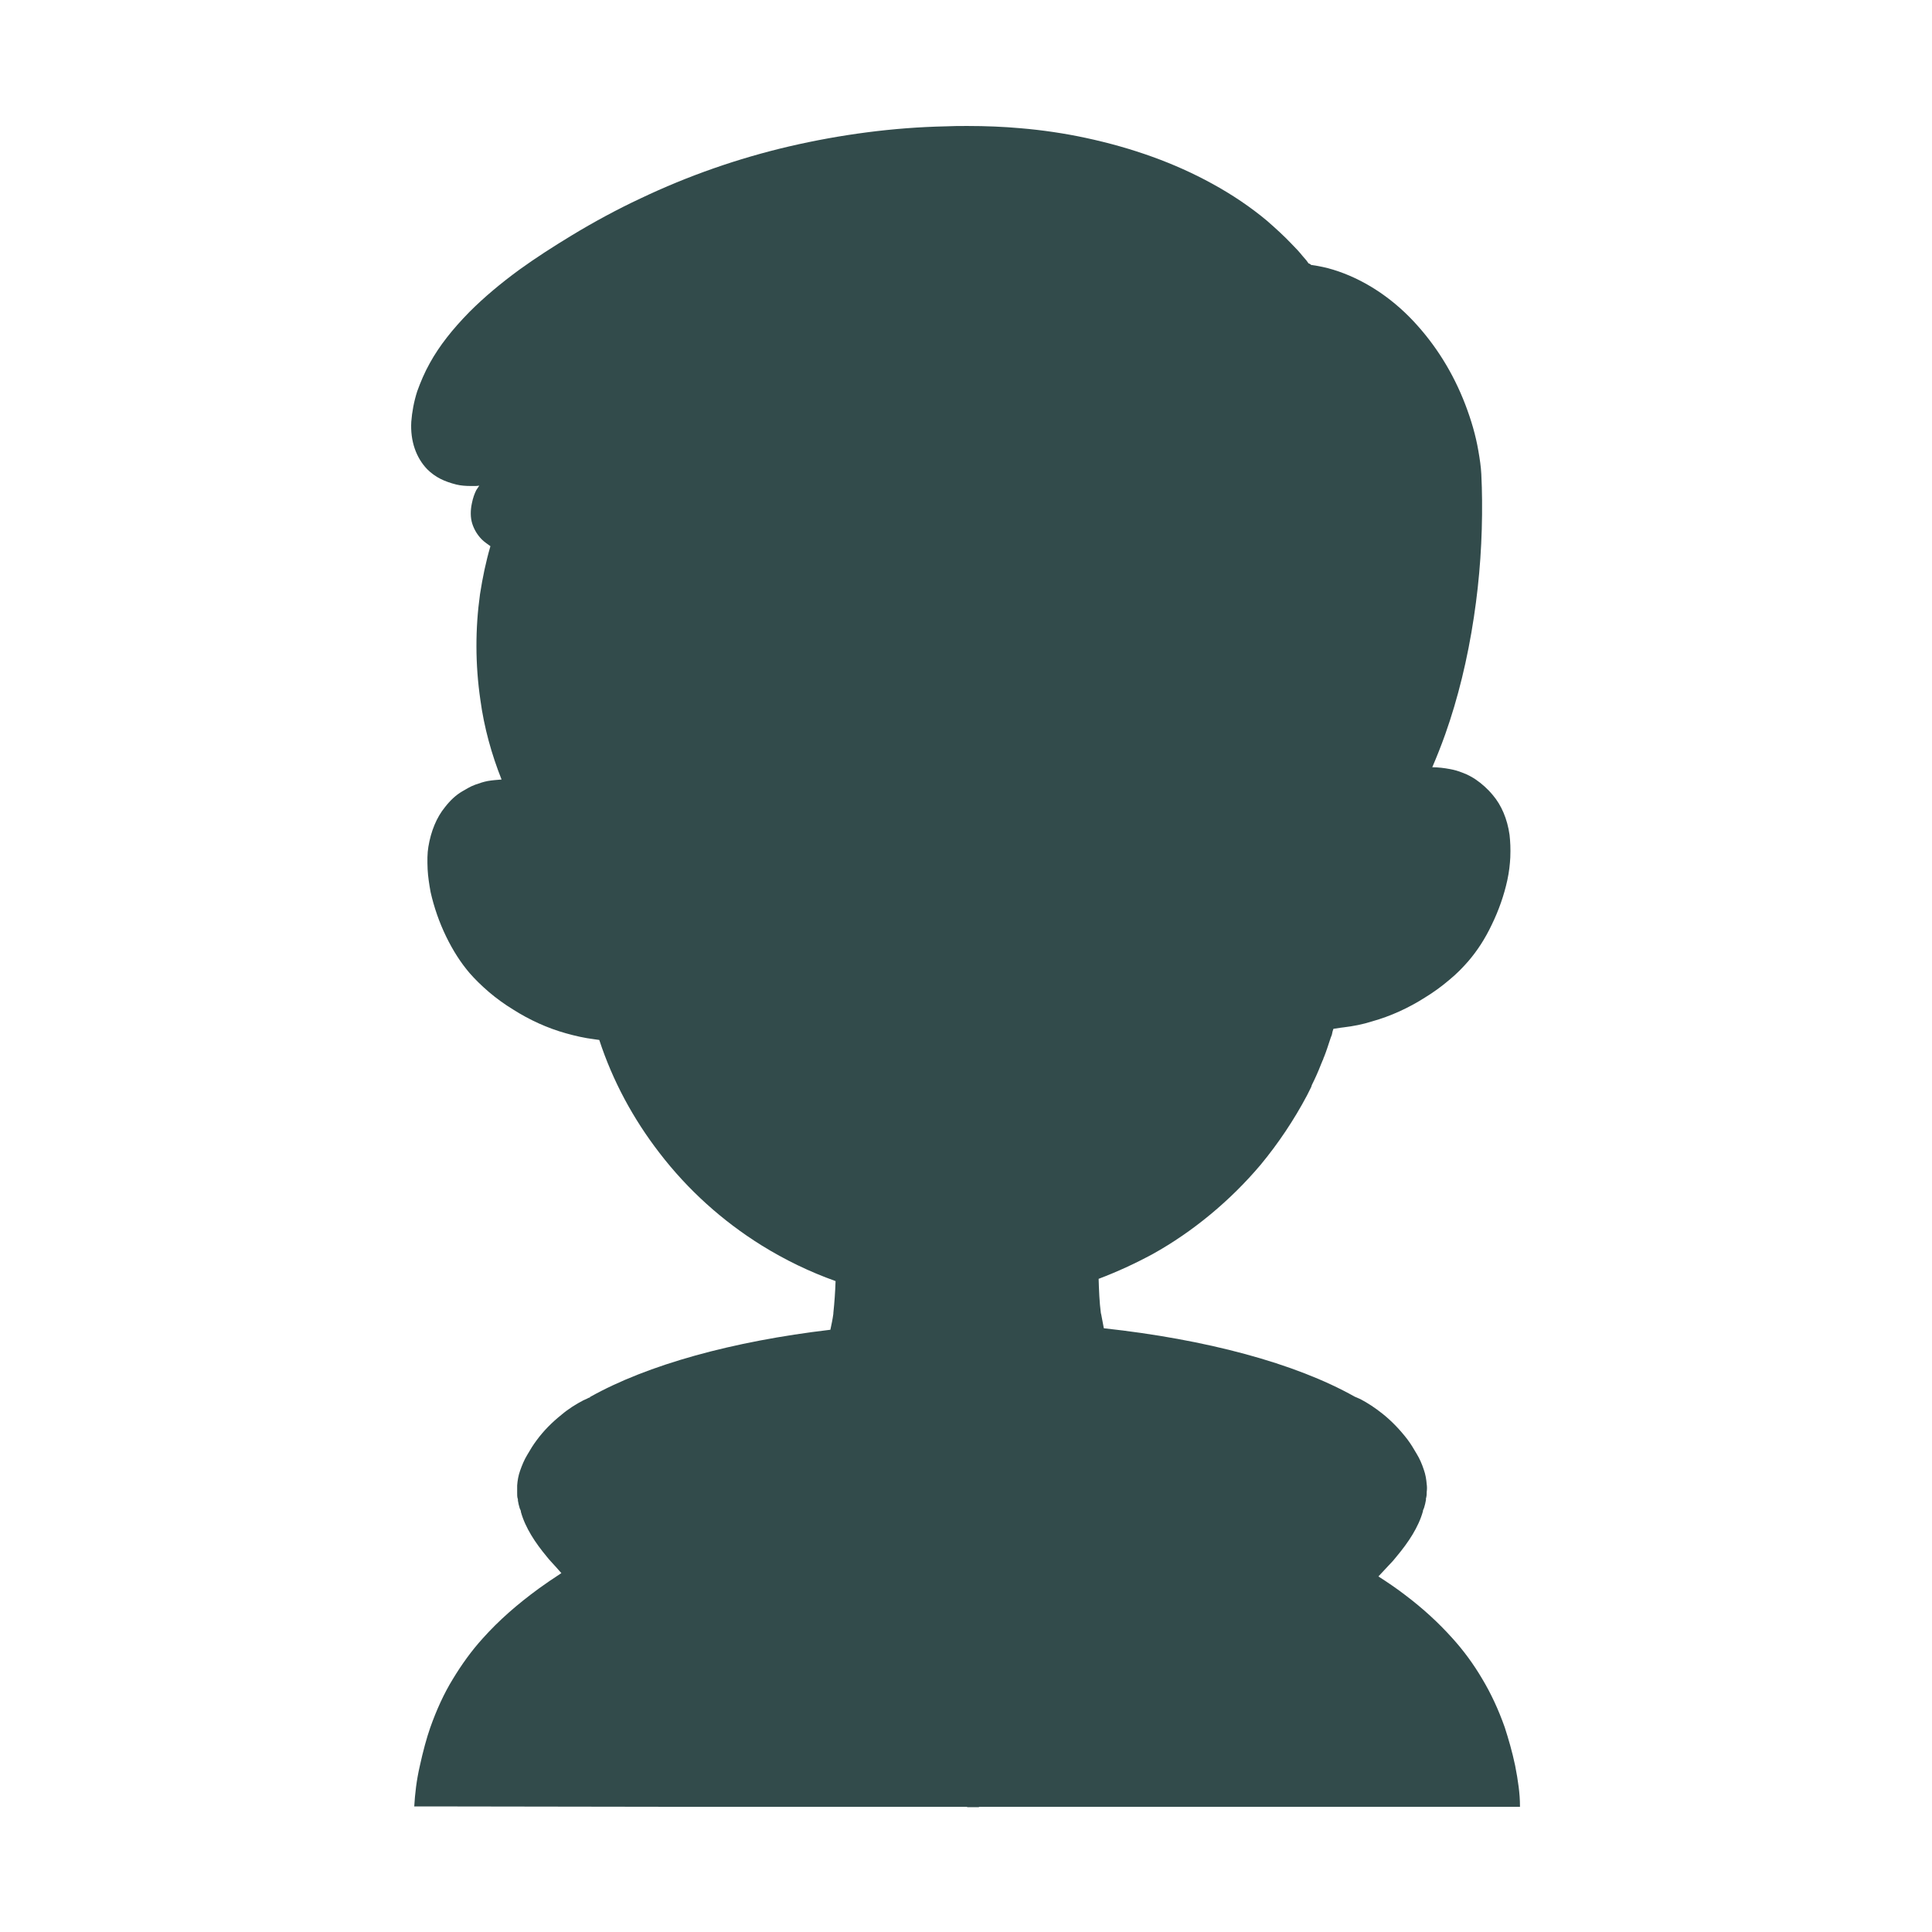 <svg xmlns="http://www.w3.org/2000/svg" xmlns:xlink="http://www.w3.org/1999/xlink" id="Laag_1" x="0px" y="0px" width="520px" height="520px" viewBox="0 0 520 520" style="enable-background:new 0 0 520 520;" xml:space="preserve">
<style type="text/css">
	.st0{display:none;}
	.st1{display:inline;fill:#C89614;}
	
		.st2{display:inline;fill:none;stroke:#C89614;stroke-width:16.75;stroke-linecap:round;stroke-linejoin:round;stroke-miterlimit:10;}
	.st3{display:inline;}
	.st4{fill:none;stroke:#C89614;stroke-width:16.75;stroke-linecap:round;stroke-linejoin:round;stroke-miterlimit:10;}
	.st5{display:inline;fill:none;stroke:#C89614;stroke-width:16.75;stroke-miterlimit:10;}
	.st6{display:inline;fill:#B93100;}
	.st7{fill:#324B4B;}
</style>
<g id="Laag_1_00000123415848689031664290000013422030494687882684_" class="st0">
	<path class="st1" d="M260.6,123.8c-89.8,0-162.9,73.1-162.9,162.9s73.1,162.9,162.9,162.9s162.9-73.1,162.9-162.9   C423.5,196.8,350.4,123.8,260.6,123.8z M260.6,432.4c-80.4,0-145.8-65.4-145.8-145.8s65.4-145.8,145.8-145.8   s145.8,65.4,145.8,145.8C406.4,367,341,432.4,260.6,432.4z"></path>
	<path class="st1" d="M260.6,189.8c4.7,0,8.5-3.8,8.5-8.5v-18.5c0-4.7-3.8-8.5-8.5-8.5s-8.5,3.8-8.5,8.5v18.5   C252.1,185.9,255.9,189.8,260.6,189.8z"></path>
	<path class="st1" d="M309.1,202.7c1.3,0.8,2.8,1.1,4.3,1.1c3,0,5.8-1.5,7.4-4.3l9.3-16c2.4-4.1,1-9.3-3.1-11.7s-9.3-1-11.7,3.1   l-9.3,16C303.6,195.2,305,200.4,309.1,202.7z"></path>
	<path class="st1" d="M351.9,242.5c1.4,0,2.9-0.4,4.3-1.1l16-9.3c4.1-2.4,5.5-7.6,3.1-11.7c-2.4-4.1-7.6-5.5-11.7-3.1l-16,9.3   c-4.1,2.4-5.5,7.6-3.1,11.7C346.1,240.9,349,242.5,351.9,242.5z"></path>
	<path class="st1" d="M384.5,278.1H366c-4.7,0-8.5,3.8-8.5,8.5s3.8,8.5,8.5,8.5h18.5c4.7,0,8.5-3.8,8.5-8.5   C393.1,281.9,389.3,278.1,384.5,278.1z"></path>
	<path class="st1" d="M372.2,341.2l-16-9.3c-4.1-2.4-9.3-1-11.7,3.1c-2.4,4.1-1,9.3,3.1,11.7l16,9.3c1.3,0.8,2.8,1.1,4.3,1.1   c3,0,5.8-1.5,7.4-4.3C377.7,348.8,376.3,343.5,372.2,341.2z"></path>
	<path class="st1" d="M320.7,373.6c-2.4-4.1-7.6-5.5-11.7-3.1s-5.5,7.6-3.1,11.7l9.3,16c1.6,2.7,4.5,4.3,7.4,4.3   c1.4,0,2.9-0.4,4.3-1.1c4.1-2.4,5.5-7.6,3.1-11.7L320.7,373.6z"></path>
	<path class="st1" d="M260.6,383.5c-4.7,0-8.5,3.8-8.5,8.5v18.5c0,4.7,3.8,8.5,8.5,8.5c4.7,0,8.5-3.8,8.5-8.5V392   C269.2,387.3,265.3,383.5,260.6,383.5z"></path>
	<path class="st1" d="M212.2,370.5c-4.1-2.4-9.3-1-11.7,3.1l-9.3,16c-2.4,4.1-1,9.3,3.1,11.7c1.3,0.8,2.8,1.1,4.3,1.1   c3,0,5.8-1.5,7.4-4.3l9.3-16C217.7,378.1,216.3,372.9,212.2,370.5z"></path>
	<path class="st1" d="M165.1,331.9l-16,9.3c-4.1,2.4-5.5,7.6-3.1,11.7c1.6,2.7,4.5,4.3,7.4,4.3c1.4,0,2.9-0.4,4.3-1.1l16-9.3   c4.1-2.4,5.5-7.6,3.1-11.7C174.4,331,169.2,329.6,165.1,331.9z"></path>
	<path class="st1" d="M163.8,286.6c0-4.7-3.8-8.5-8.5-8.5h-18.5c-4.7,0-8.5,3.8-8.5,8.5s3.8,8.5,8.5,8.5h18.5   C159.9,295.2,163.8,291.3,163.8,286.6z"></path>
	<path class="st1" d="M173.6,226.5l-16-9.3c-4.1-2.4-9.3-1-11.7,3.1s-1,9.3,3.1,11.7l16,9.3c1.3,0.8,2.8,1.1,4.3,1.1   c3,0,5.8-1.5,7.4-4.3C179.1,234.1,177.7,228.9,173.6,226.5z"></path>
	<path class="st1" d="M200.5,199.6c1.6,2.7,4.5,4.3,7.4,4.3c1.4,0,2.9-0.4,4.3-1.1c4.1-2.4,5.5-7.6,3.1-11.7l-9.3-16   c-2.4-4.1-7.6-5.5-11.7-3.1c-4.1,2.4-5.5,7.6-3.1,11.7L200.5,199.6z"></path>
	<path class="st1" d="M320.4,92.1v-2.4c0-33-26.8-59.8-59.8-59.8s-59.8,26.8-59.8,59.8v2.4C117.7,117.7,57.1,195.2,57.1,286.6   c0,112.2,91.3,203.5,203.5,203.5s203.5-91.3,203.5-203.5C464.2,195.2,403.6,117.7,320.4,92.1z M260.6,46.9   c22.9,0,41.6,18.1,42.7,40.7c-13.8-2.9-28-4.5-42.7-4.5c-14.6,0-28.9,1.6-42.7,4.5C219,65,237.8,46.9,260.6,46.9z M260.6,473.1   c-102.8,0-186.5-83.6-186.5-186.5c0-85.8,58.3-158.3,137.4-179.9h0.1c32-8.7,66-8.7,98,0h0.1c79.1,21.6,137.4,94.1,137.4,179.9   C447.1,389.4,363.4,473.1,260.6,473.1z"></path>
	<path class="st1" d="M305.2,316.4c0-0.1,0-0.2,0-0.3c0-0.6-0.1-1.3-0.4-1.9L265,216.3c-0.7-1.9-2.7-3.2-5-3.2l0,0l0,0   c-2.3,0-4.3,1.3-5,3.2l-39.9,97.9c-0.2,0.6-0.3,1.2-0.4,1.9c0,0.1,0,0.2,0,0.3c0,0.1,0,0.2,0,0.3c0.1,1.7,0.9,3.3,2.4,4.2   c1.4,0.9,3,1.1,4.4,0.7c0.9-0.2,1.8-0.7,2.5-1.4l35.9-35.9l35.9,35.9c0.7,0.7,1.6,1.2,2.5,1.4c1.5,0.4,3.1,0.2,4.4-0.7   c1.4-0.9,2.3-2.5,2.4-4.2C305.2,316.7,305.2,316.6,305.2,316.4z"></path>
</g>
<g id="Laag_5" class="st0">
	<path class="st1" d="M260.6,189.8c4.7,0,8.5-3.8,8.5-8.5v-18.5c0-4.7-3.8-8.5-8.5-8.5s-8.5,3.8-8.5,8.5v18.5   C252.1,185.9,255.9,189.8,260.6,189.8z"></path>
	<path class="st1" d="M309.1,202.7c1.3,0.8,2.8,1.1,4.3,1.1c3,0,5.8-1.5,7.4-4.3l9.3-16c2.4-4.1,1-9.3-3.1-11.7s-9.3-1-11.7,3.1   l-9.3,16C303.6,195.2,305,200.4,309.1,202.7z"></path>
	<path class="st1" d="M351.9,242.5c1.4,0,2.9-0.4,4.3-1.1l16-9.3c4.1-2.4,5.5-7.6,3.1-11.7c-2.4-4.1-7.6-5.5-11.7-3.1l-16,9.3   c-4.1,2.4-5.5,7.6-3.1,11.7C346.1,240.9,349,242.5,351.9,242.5z"></path>
	<path class="st1" d="M384.5,278.1H366c-4.7,0-8.5,3.8-8.5,8.5s3.8,8.5,8.5,8.5h18.5c4.7,0,8.5-3.8,8.5-8.5   C393.1,281.9,389.3,278.1,384.5,278.1z"></path>
	<path class="st1" d="M372.2,341.2l-16-9.3c-4.1-2.4-9.3-1-11.7,3.1c-2.4,4.1-1,9.3,3.1,11.7l16,9.3c1.3,0.8,2.8,1.1,4.3,1.1   c3,0,5.8-1.5,7.4-4.3C377.7,348.8,376.3,343.5,372.2,341.2z"></path>
	<path class="st1" d="M320.7,373.6c-2.4-4.1-7.6-5.5-11.7-3.1s-5.5,7.6-3.1,11.7l9.3,16c1.6,2.7,4.5,4.3,7.4,4.3   c1.4,0,2.9-0.4,4.3-1.1c4.1-2.4,5.5-7.6,3.1-11.7L320.7,373.6z"></path>
	<path class="st1" d="M260.6,383.5c-4.7,0-8.5,3.8-8.5,8.5v18.5c0,4.7,3.8,8.5,8.5,8.5c4.7,0,8.5-3.8,8.5-8.5V392   C269.2,387.3,265.3,383.5,260.6,383.5z"></path>
	<path class="st1" d="M212.2,370.5c-4.1-2.4-9.3-1-11.7,3.1l-9.3,16c-2.4,4.1-1,9.3,3.1,11.7c1.3,0.8,2.8,1.1,4.3,1.1   c3,0,5.8-1.5,7.4-4.3l9.3-16C217.7,378.1,216.3,372.9,212.2,370.5z"></path>
	<path class="st1" d="M165.1,331.9l-16,9.3c-4.1,2.4-5.5,7.6-3.1,11.7c1.6,2.7,4.5,4.3,7.4,4.3c1.4,0,2.9-0.4,4.3-1.1l16-9.3   c4.1-2.4,5.5-7.6,3.1-11.7C174.4,331,169.2,329.6,165.1,331.9z"></path>
	<path class="st1" d="M163.8,286.6c0-4.7-3.8-8.5-8.5-8.5h-18.5c-4.7,0-8.5,3.8-8.5,8.5s3.8,8.5,8.5,8.5h18.5   C159.9,295.2,163.8,291.3,163.8,286.6z"></path>
	<path class="st1" d="M173.6,226.5l-16-9.3c-4.1-2.4-9.3-1-11.7,3.1s-1,9.3,3.1,11.7l16,9.3c1.3,0.8,2.8,1.1,4.3,1.1   c3,0,5.8-1.5,7.4-4.3C179.1,234.1,177.7,228.9,173.6,226.5z"></path>
	<path class="st1" d="M200.5,199.6c1.6,2.7,4.5,4.3,7.4,4.3c1.4,0,2.9-0.4,4.3-1.1c4.1-2.4,5.5-7.6,3.1-11.7l-9.3-16   c-2.4-4.1-7.6-5.5-11.7-3.1c-4.1,2.4-5.5,7.6-3.1,11.7L200.5,199.6z"></path>
	<path class="st1" d="M305.2,316.4c0-0.1,0-0.2,0-0.3c0-0.6-0.1-1.3-0.4-1.9L265,216.3c-0.7-1.9-2.7-3.2-5-3.2l0,0l0,0   c-2.3,0-4.3,1.3-5,3.2l-39.9,97.9c-0.2,0.6-0.3,1.2-0.4,1.9c0,0.1,0,0.2,0,0.3c0,0.1,0,0.2,0,0.3c0.1,1.7,0.9,3.3,2.4,4.2   c1.4,0.9,3,1.1,4.4,0.7c0.9-0.2,1.8-0.7,2.5-1.4l35.9-35.9l35.9,35.9c0.7,0.7,1.6,1.2,2.5,1.4c1.5,0.4,3.1,0.2,4.4-0.7   c1.4-0.9,2.3-2.5,2.4-4.2C305.2,316.7,305.2,316.6,305.2,316.4z"></path>
	<circle class="st2" cx="260" cy="286.6" r="195.5"></circle>
</g>
<g id="Laag_3" class="st0">
	<g class="st3">
		<g>
			<line class="st4" x1="404.7" y1="203.6" x2="430" y2="188.8"></line>
			<line class="st4" x1="91.2" y1="384.6" x2="116.6" y2="369.8"></line>
		</g>
		<g>
			<line class="st4" x1="116.6" y1="203.6" x2="91.2" y2="188.8"></line>
			<line class="st4" x1="430" y1="384.6" x2="404.7" y2="369.8"></line>
		</g>
		<g>
			<line class="st4" x1="177.4" y1="142.7" x2="162.8" y2="117.3"></line>
			<line class="st4" x1="358.5" y1="456.2" x2="343.9" y2="430.7"></line>
		</g>
		<g>
			<line class="st4" x1="343.9" y1="142.7" x2="358.5" y2="117.3"></line>
			<line class="st4" x1="162.8" y1="456.2" x2="177.4" y2="430.7"></line>
		</g>
		<g>
			<line class="st4" x1="427" y1="286.6" x2="456.3" y2="286.6"></line>
			<line class="st4" x1="65" y1="286.6" x2="94.3" y2="286.6"></line>
		</g>
		<g>
			<line class="st4" x1="260.7" y1="452.9" x2="260.7" y2="482.2"></line>
			<line class="st4" x1="260.7" y1="91" x2="260.7" y2="120.3"></line>
		</g>
	</g>
	<path class="st2" d="M260,176.6L260,176.6L260,176.6c-3.1,0-5.7,1.8-6.7,4.3l-53.7,131.9c-0.3,0.8-0.5,1.7-0.5,2.5   c0,0.1,0,0.2,0,0.4c0,0.2,0,0.3,0,0.5c0.1,2.2,1.3,4.4,3.2,5.7c1.8,1.2,4,1.5,6,1c1.3-0.3,2.4-0.9,3.4-1.9l46-46   c1.3-1.3,3.4-1.3,4.7,0l46,46c1,1,2.1,1.6,3.4,1.9c2,0.6,4.1,0.3,6-1s3-3.4,3.2-5.7c0-0.2,0-0.3,0-0.5c0-0.1,0-0.2,0-0.4   c0-0.9-0.2-1.7-0.5-2.5l-53.7-131.9C265.7,178.3,263,176.6,260,176.6z"></path>
</g>
<g id="Laag_2_00000022536349429928458820000011484651829717019284_" class="st0">
	<path class="st5" d="M474,45.6L474,45.6C474,45.5,474,45.5,474,45.6c-6.5-6.5-16-8.5-23.6-5L53.2,207.8c-2.4,1.1-4.6,2.6-6.5,4.4   c-0.3,0.2-0.5,0.5-0.8,0.8s-0.6,0.7-0.9,1c-4.5,5.1-6.7,12.1-5.3,18.9c1.3,6.6,5.3,11.8,10.7,14.8c3.3,2,7.2,3.2,11.3,3.2h196.9   c5.5,0,10,4.5,10,10v196.9c0,4.1,1.2,8,3.2,11.3c3,5.4,8.2,9.4,14.8,10.7c6.8,1.4,13.8-0.8,18.9-5.3c0.4-0.3,0.7-0.6,1-0.9   s0.5-0.5,0.8-0.8c1.8-1.9,3.3-4,4.4-6.5L479,69.1C482.5,61.6,480.5,52.1,474,45.6z"></path>
</g>
<g id="Laag_4" class="st0">
	<circle class="st6" cx="260" cy="286.6" r="1.6"></circle>
</g>
<path class="st7" d="M409.1,486c0-3.2-0.5-6.7-1.3-10.8c-0.8-3.8-1.8-7.2-2.8-10.3c-1.7-4.8-3.7-9.1-6.1-13.1c-2.3-3.9-5-7.6-8.1-11  c-3.6-4-7.7-7.8-12.6-11.5c0,0,0,0,0,0c-2.2-1.7-4.7-3.4-7.2-5c1-1.1,1.9-2,2.8-3c0,0,0,0,0,0c0.8-0.8,1.5-1.6,2.2-2.5  c1.5-1.8,3-3.8,4.2-5.8c1.2-2,2.2-4.1,2.8-6.3c0-0.1,0-0.1,0-0.2c0.1-0.2,0.2-0.4,0.3-0.7c0.2-0.7,0.4-1.4,0.5-2.1  c0-0.1,0-0.3,0-0.4c0-0.1,0.1-0.2,0.1-0.4c0.1-0.4,0.1-0.9,0.1-1.3c0.1-0.8,0.1-1.5,0-2.1c-0.1-1.3-0.3-2.6-0.8-4  c-0.5-1.5-1.1-2.9-1.9-4.2c-0.8-1.4-1.6-2.7-2.5-3.9c-2-2.6-4.2-4.9-6.7-6.9c-2-1.6-4-2.9-5.9-3.9c-0.3-0.1-0.6-0.3-0.9-0.4  c-0.2-0.1-0.5-0.2-0.7-0.3c0,0,0,0,0,0c-16-9-40-15.4-67.5-18.4c-0.2-1.2-0.5-2.5-0.7-3.7l-0.1-0.4c-0.4-3-0.5-6.1-0.6-9.2  c5-1.9,9.8-4.1,14.6-6.7c10.8-6,20.9-14.4,29-24c4.8-5.8,9-12.1,12.5-18.7l0.1-0.2l0.1-0.2c0.3-0.6,0.6-1.2,0.9-1.8l0.1-0.3l0.1-0.3  c0.9-1.8,1.7-3.6,2.4-5.4l0.2-0.5l0.1-0.2l0.1-0.3l0.2-0.4l0.1-0.3l0.1-0.3l0.1-0.2c0.6-1.5,1.1-3.1,1.6-4.6l0.1-0.3l0.1-0.3  l0.2-0.5l0.1-0.3l0.1-0.5l0.1-0.4l0.1-0.3l0.1-0.3c0.7-0.1,1.3-0.2,2-0.3l0.8-0.1c2.5-0.3,5.1-0.8,7.6-1.6c5-1.4,9.8-3.6,14.2-6.4  c2.3-1.4,4.5-3,6.5-4.7c2.2-1.8,3.8-3.5,5.2-5.1c2.4-2.8,4.5-6,6.3-9.8c1.9-3.9,3.3-7.9,4.2-12c0.5-2.3,0.7-4.3,0.8-6.1  c0.1-2.4,0-4.3-0.2-6.1c-0.6-4.3-2.2-8-4.5-10.7c-1.4-1.7-3-3.1-4.6-4.2c-0.9-0.6-2.1-1.3-3.5-1.8c-1.2-0.5-2.3-0.8-3.4-1  c-1.6-0.3-3.2-0.5-4.8-0.5c1.2-2.8,2.4-5.8,3.5-8.9c3.4-9.6,6-20.2,7.7-31.5c1.6-10.5,2.3-21.1,2.2-31.5c0-2.2-0.1-4.6-0.2-7  c-0.1-2-0.4-4-0.8-6.3c-0.7-4.1-1.9-8.2-3.5-12.4c-3.3-8.6-8-16.1-14-22.5c-6.2-6.6-13.7-11.4-21.5-13.8c-1.9-0.6-3.9-1-6-1.3  c-0.1-0.1-0.2-0.2-0.4-0.3c-0.1-0.1-0.2-0.1-0.3-0.1c-0.1-0.1-0.1-0.2-0.2-0.3c-0.4-0.6-0.9-1.1-1.4-1.7c-0.8-1-1.8-2.1-3.1-3.4  c-1.9-2-4.1-4-6.5-6.1c-4.3-3.6-9.3-7-14.8-10c-10-5.5-21.4-9.6-34-12.3c-5.6-1.2-11.6-2.1-17.6-2.6c-4.5-0.4-9.2-0.6-14.2-0.6  c-2,0-3.9,0-5.9,0.1c-14.1,0.3-28.3,2.2-42.1,5.4c-13.7,3.2-27.2,7.9-40,14c-6.2,2.9-12.5,6.3-18.6,10c-5.1,3.1-9.6,6-13.9,9.1  c-5.2,3.8-9.6,7.5-13.6,11.5c-4.5,4.6-8,9-10.6,13.7c-1.4,2.5-2.5,5.1-3.4,7.6c-0.9,2.8-1.4,5.6-1.6,8.2c-0.3,5.2,1.3,9.7,4.3,12.8  c1,1,2.2,1.9,3.6,2.6c1.2,0.6,2.6,1.1,4.2,1.5c1.2,0.3,2.6,0.4,4,0.4c0.2,0,0.5,0,0.8,0c0.5,0,0.9,0,1.4-0.1  c-0.3,0.4-0.5,0.8-0.8,1.2c-0.5,1-0.9,2.1-1.2,3.6c-0.4,1.9-0.4,3.8,0.1,5.4c0.5,1.6,1.4,3.1,2.6,4.3c0.7,0.7,1.5,1.2,2.3,1.8  c-1.2,4.1-2.1,8.4-2.8,12.9c-1.3,9.3-1.3,18.9,0.1,28.5c1,7.4,3,14.6,5.7,21.4c-1.3,0.1-2.5,0.2-3.7,0.4c-1.1,0.2-2.3,0.6-3.4,1  c-1.4,0.5-2.6,1.3-3.5,1.8c-1.7,1-3.2,2.4-4.6,4.2c-2.3,2.8-3.8,6.5-4.5,10.7c-0.3,1.8-0.3,3.7-0.2,6.1c0.1,1.9,0.4,3.9,0.8,6.1  c0.9,4,2.3,8.1,4.2,12c1.8,3.7,3.9,7,6.3,9.8c1.4,1.6,3,3.2,5.2,5.1c2,1.7,4.2,3.3,6.5,4.7c4.4,2.8,9.2,5,14.2,6.4  c2.5,0.7,5.1,1.3,7.6,1.6c0.5,0.1,0.9,0.1,1.4,0.2c3.6,11,9.1,21.2,16.2,30.4c7.6,9.9,16.9,18.3,27.5,24.9  c6.3,3.9,12.9,7.1,19.9,9.6c-0.1,2.9-0.3,5.8-0.6,8.6l0,0.2c-0.2,1.5-0.5,2.9-0.8,4.3c-26.3,3.1-49.2,9.4-64.7,18.1c0,0,0,0.1,0,0.1  c-0.3,0.1-0.6,0.2-0.9,0.4c-0.3,0.1-0.6,0.3-0.9,0.4c-1.9,1-3.9,2.2-5.9,3.9c-2.5,2-4.8,4.3-6.7,6.9c-0.9,1.2-1.7,2.5-2.5,3.9  c-0.8,1.3-1.4,2.8-1.9,4.2c-0.5,1.4-0.7,2.7-0.8,4c0,0.6,0,1.3,0,2.1c0,0.4,0,0.9,0.1,1.3c0,0.1,0.1,0.2,0.1,0.3c0,0.1,0,0.3,0,0.4  c0.1,0.7,0.3,1.4,0.5,2.1c0.1,0.2,0.2,0.4,0.3,0.7c0,0.1,0,0.1,0,0.2c0.6,2.2,1.6,4.3,2.8,6.3c1.2,2,2.7,4,4.2,5.8  c0.7,0.9,1.5,1.7,2.3,2.6c0.5,0.6,1.1,1.2,1.6,1.8c-0.1,0.1-0.2,0.1-0.3,0.2c-2,1.3-3.9,2.6-5.7,3.9c0,0,0,0,0,0  c-5.9,4.3-10.9,8.7-15.1,13.4c-3.1,3.4-5.8,7.2-8.1,11c-2.4,3.9-4.4,8.3-6.1,13.1c-1,2.9-1.9,6.2-2.8,10.3  c-0.9,3.9-1.3,7.5-1.5,10.9l0,0c0,0,0,0,0,0h0c0,0,0,0,0,0l5.3,0l64.9,0.1h78.6c0,0,0,0,0,0.1c1.1,0,2.1,0,3.2,0c0,0,0,0,0-0.1h80.2  H409.1z"></path>
</svg>